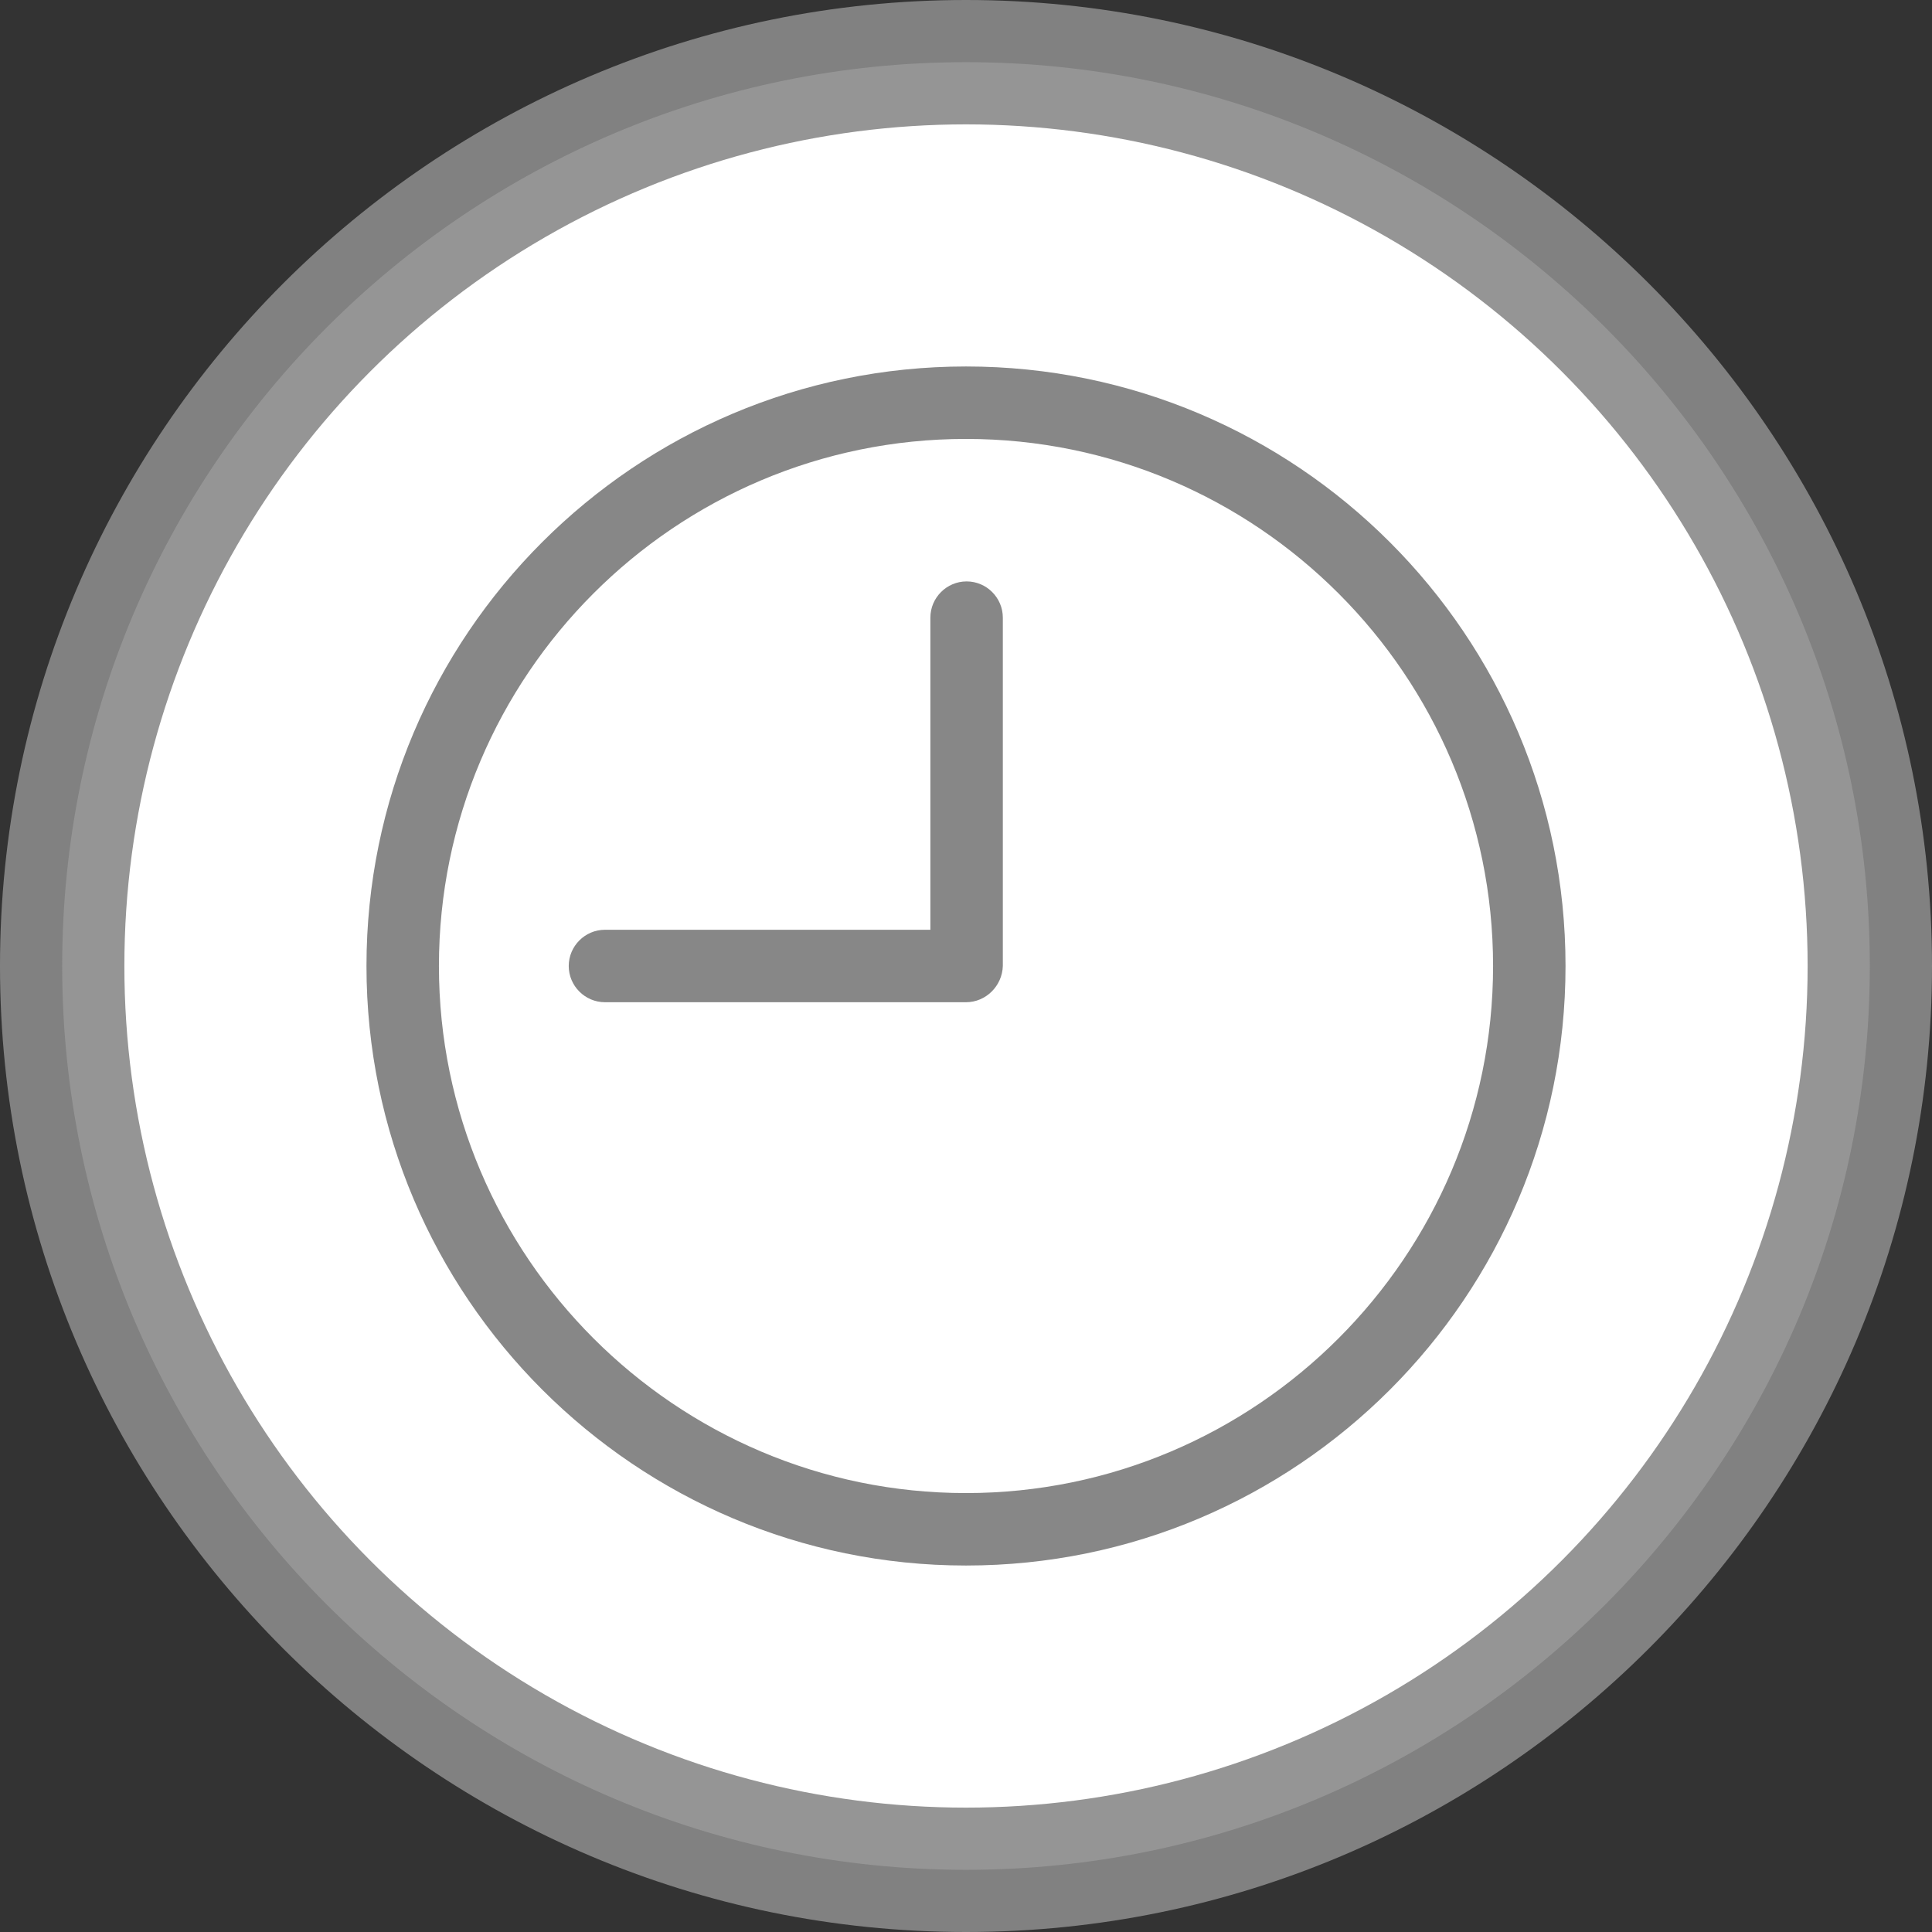 <?xml version="1.0" encoding="utf-8"?>
<!-- Generator: Adobe Illustrator 25.0.1, SVG Export Plug-In . SVG Version: 6.00 Build 0)  -->
<svg version="1.1" id="Ebene_1" xmlns="http://www.w3.org/2000/svg" xmlns:xlink="http://www.w3.org/1999/xlink" x="0px" y="0px"
	 width="32px" height="32px" viewBox="0 0 32 32" enable-background="new 0 0 32 32" xml:space="preserve">
<rect x="0" y="0" width="32" height="32" fill="#333333" stroke="none"/>
<g>
	<g>
		<path opacity="0.5" fill="#D1D1D1" d="M16,32C7.18,32,0,24.82,0,16S7.18,0,16,0s16,7.18,16,16S24.82,32,16,32z"/>
		<path opacity="0.5" fill="#AAAAAA" d="M16,30.97C7.74,30.97,1.03,24.26,1.03,16S7.74,1.03,16,1.03S30.97,7.74,30.97,16
			S24.26,30.97,16,30.97z"/>
		<circle fill="#FFFFFF" cx="16" cy="16" r="13.94"/>
	</g>
	<g>
		<path fill="#878787" d="M16,25.93c-5.47,0-9.93-4.45-9.93-9.93S10.52,6.07,16,6.07s9.93,4.45,9.93,9.93S21.48,25.93,16,25.93z
			 M16,7.27c-4.82,0-8.73,3.92-8.73,8.73s3.92,8.73,8.73,8.73s8.73-3.92,8.73-8.73S20.82,7.27,16,7.27z"/>
		<path fill="#878787" d="M16,16.6h-5.98c-0.33,0-0.6-0.27-0.6-0.6s0.27-0.6,0.6-0.6h5.39v-5.17c0-0.33,0.27-0.6,0.6-0.6
			s0.6,0.27,0.6,0.6V16C16.6,16.33,16.33,16.6,16,16.6z"/>
	</g>
</g>
</svg>
